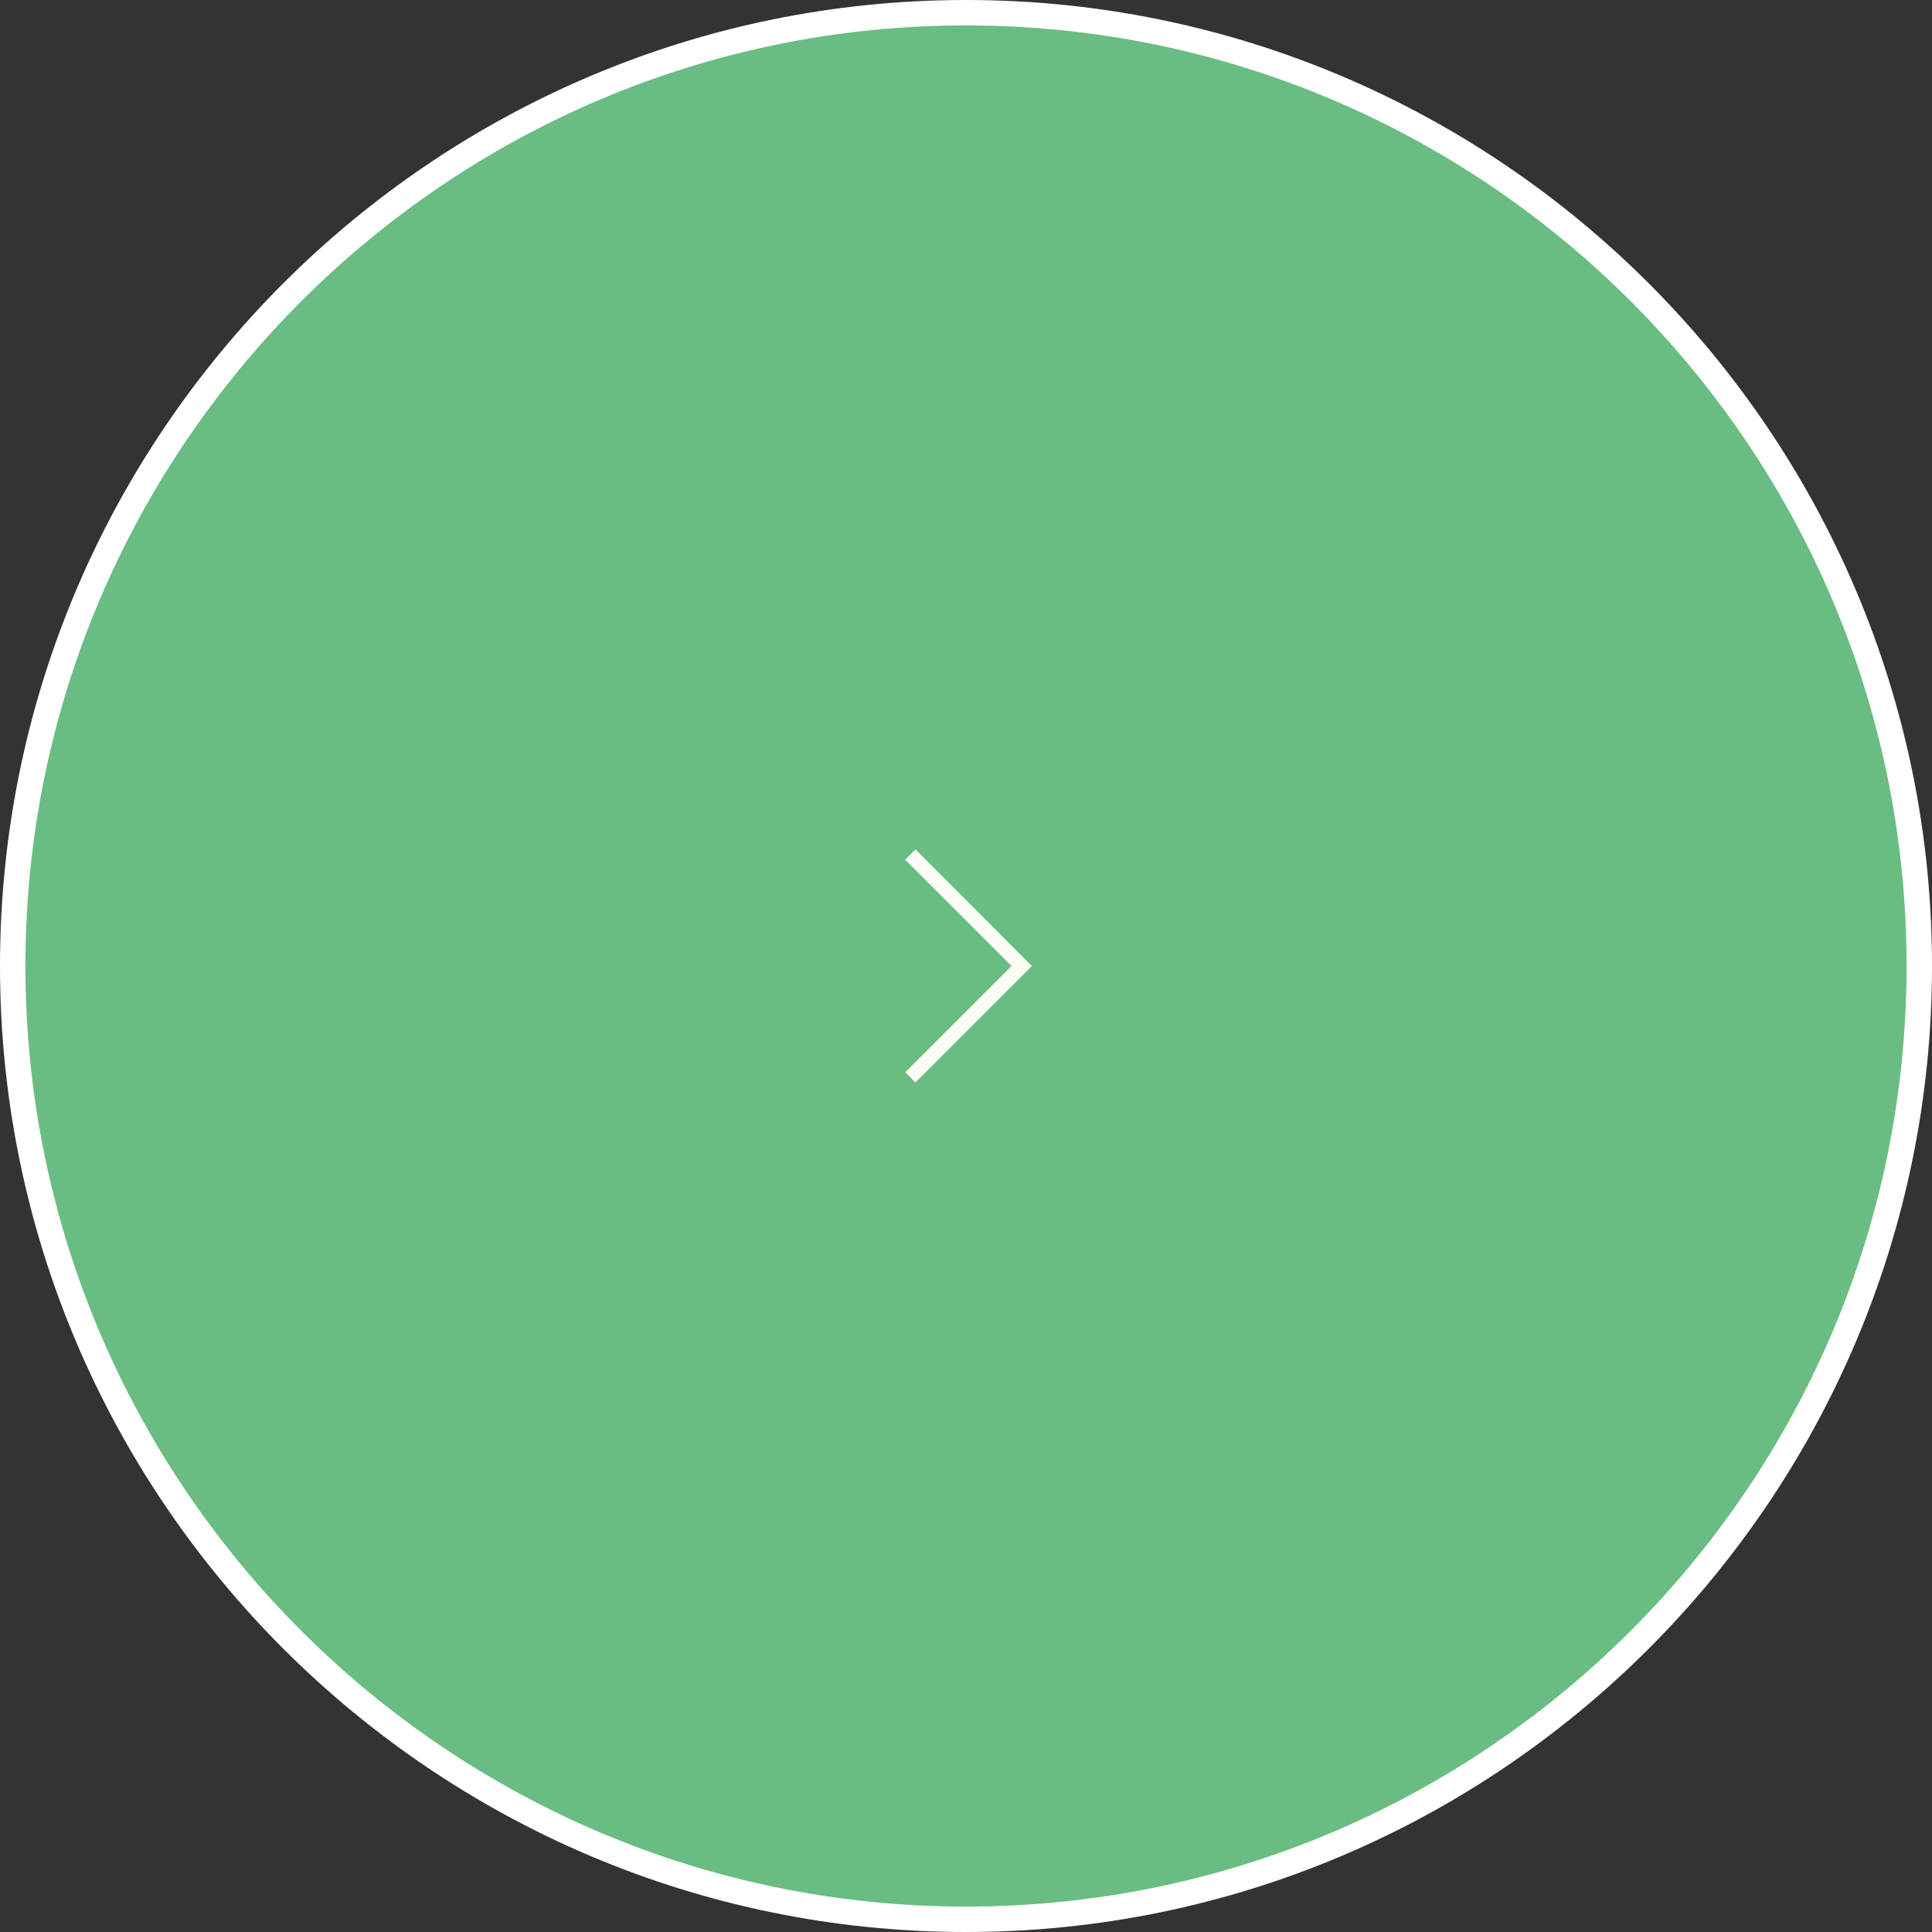 <?xml version="1.0" encoding="UTF-8"?><svg id="a" xmlns="http://www.w3.org/2000/svg" viewBox="0 0 76 76"><rect x="0" y="0" width="76" height="76" fill="#333333" stroke="none"/><defs><style>.b{fill:#69bd83;}.c{fill:#fcfdf7;}.d{fill:#fff;}</style></defs><g><circle class="b" cx="38" cy="38" r="37.5"/><path class="d" d="M38,76C17.05,76,0,58.95,0,38S17.05,0,38,0s38,17.05,38,38-17.05,38-38,38ZM38,1C17.6,1,1,17.6,1,38s16.6,37,37,37,37-16.6,37-37S58.4,1,38,1Z"/></g><polygon class="c" points="36.01 42.58 35.61 42.18 39.79 38 35.61 33.82 36.01 33.41 40.59 38 36.01 42.58"/></svg>